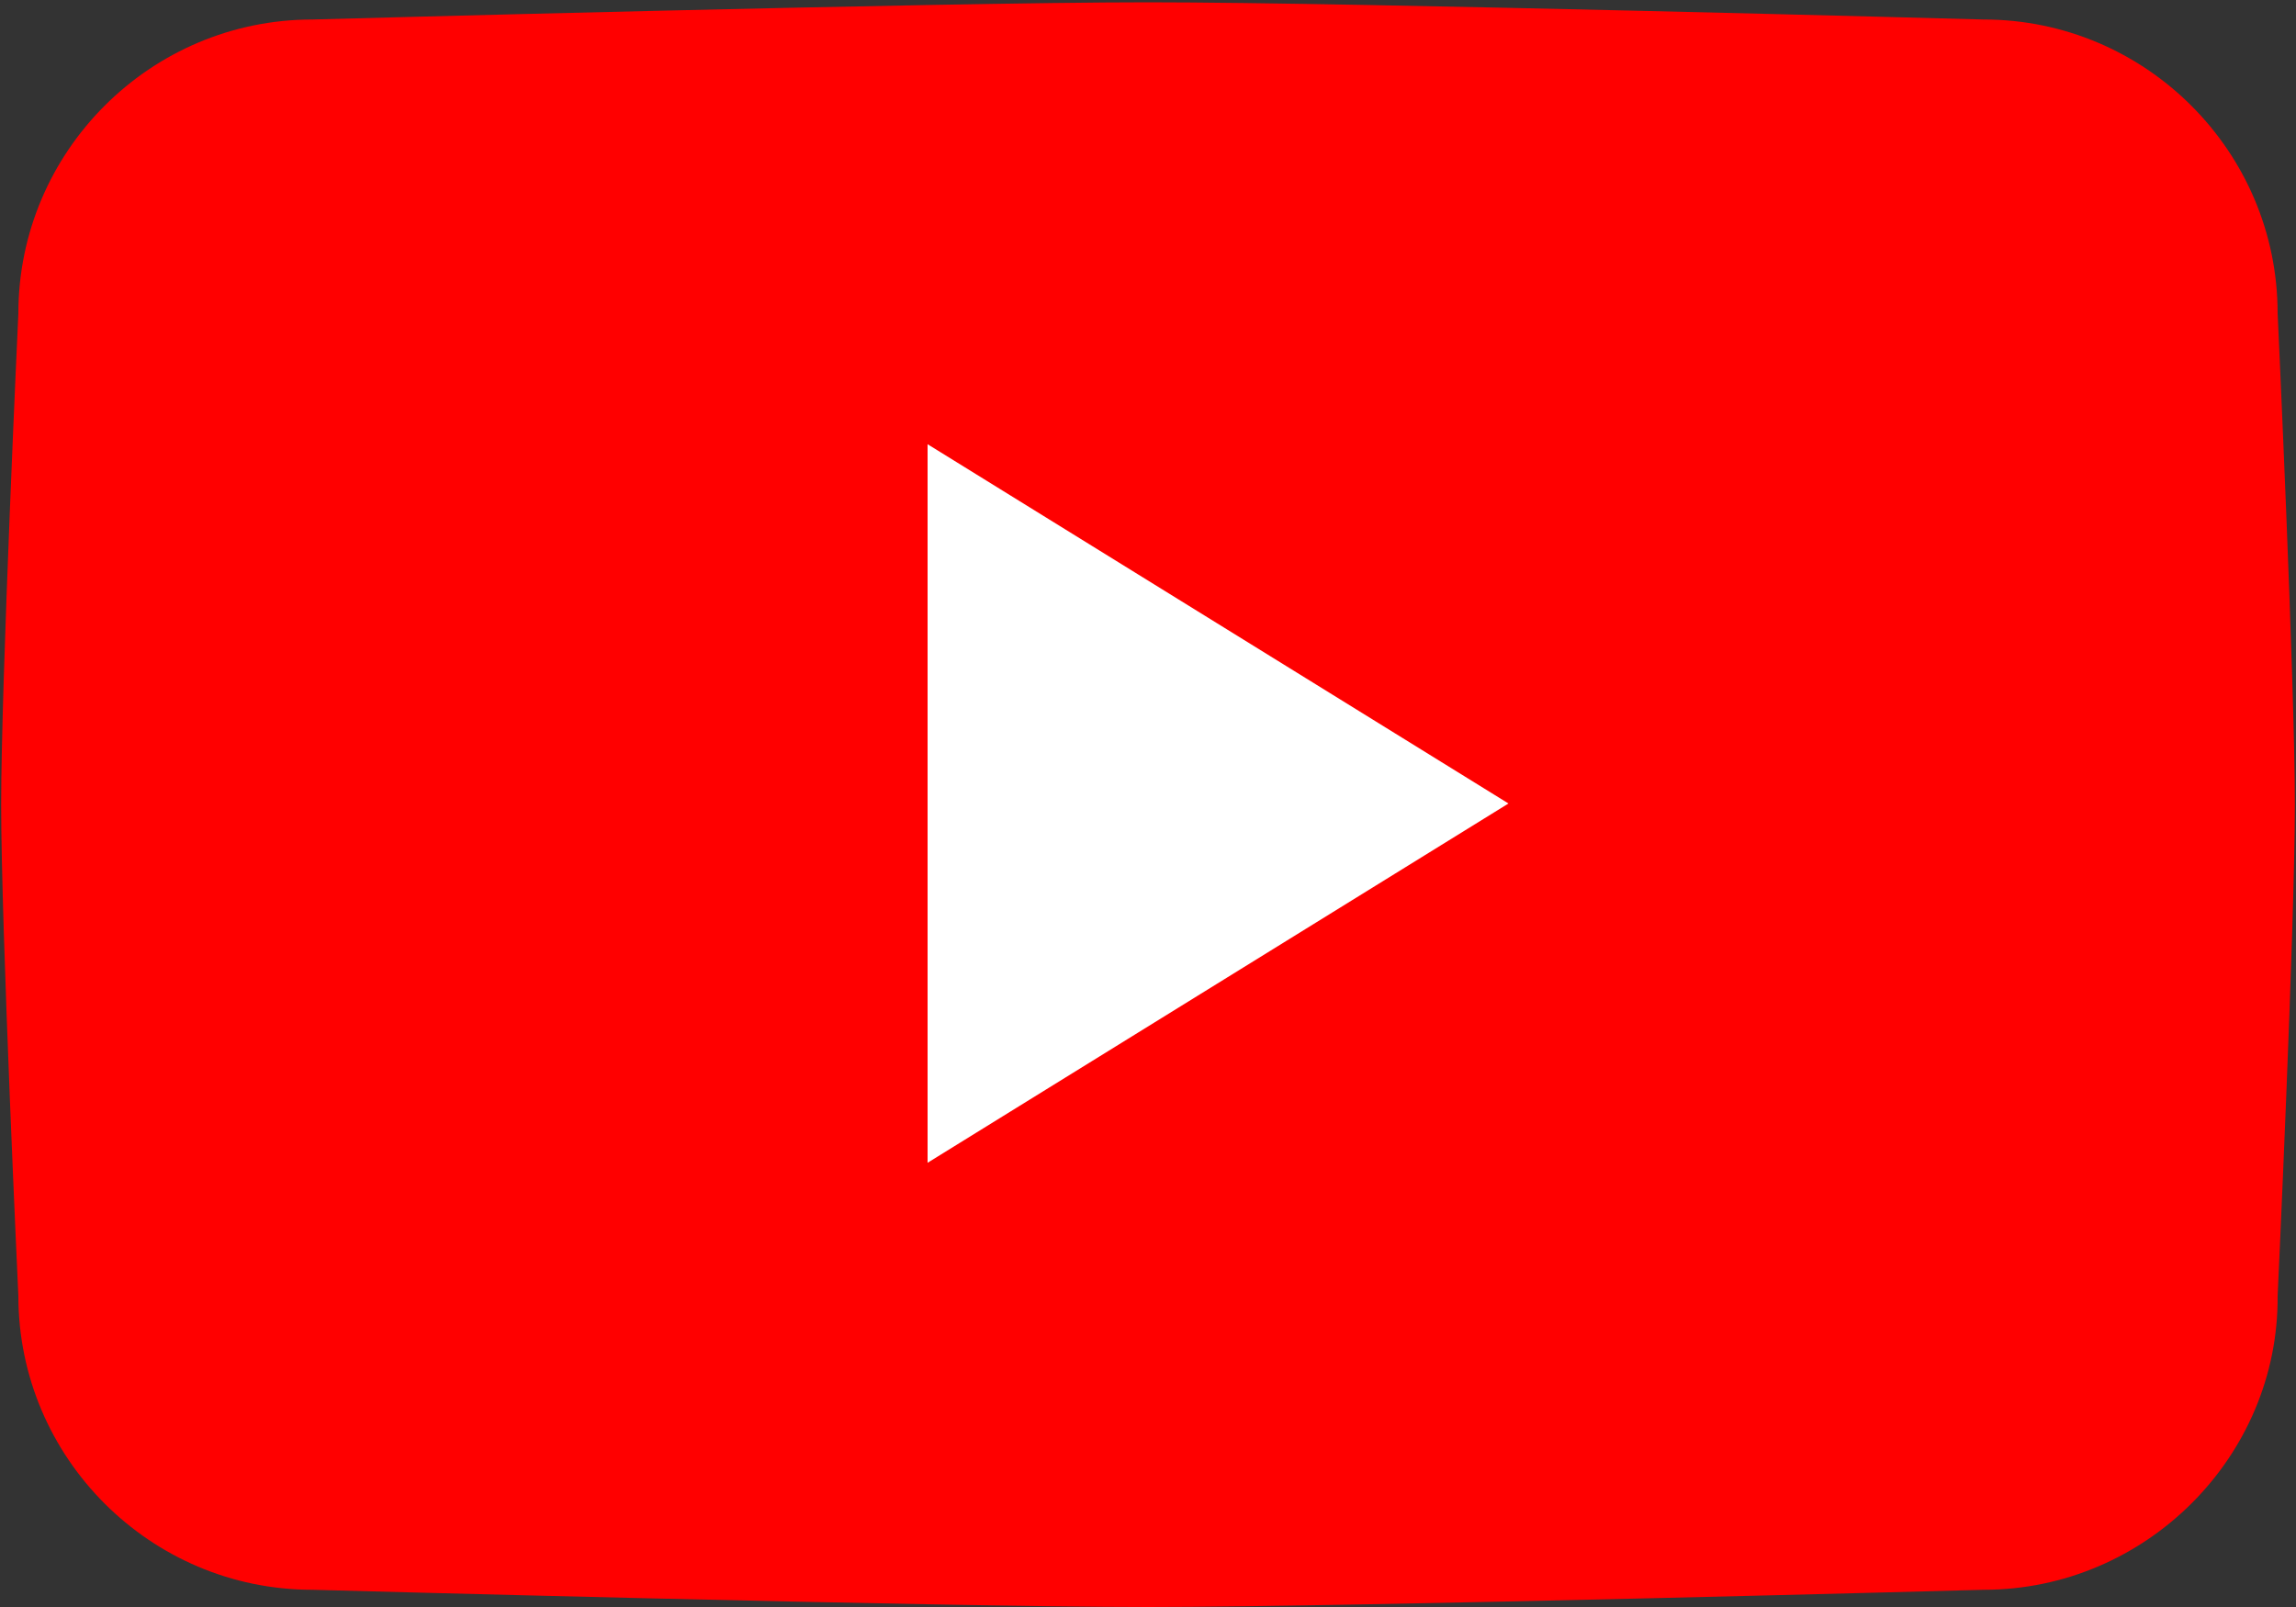 <?xml version="1.0" encoding="UTF-8"?> <!-- Generator: Adobe Illustrator 25.3.1, SVG Export Plug-In . SVG Version: 6.00 Build 0) --> <svg xmlns="http://www.w3.org/2000/svg" xmlns:xlink="http://www.w3.org/1999/xlink" id="Слой_1" x="0px" y="0px" viewBox="0 0 200 140" style="enable-background:new 0 0 200 140;" xml:space="preserve"><rect x="0" y="0" width="200" height="140" fill="#333333" stroke="none"/> <style type="text/css"> .st0{fill:#FF0000;} .st1{fill-rule:evenodd;clip-rule:evenodd;fill:#FFFFFF;} </style> <g> <path class="st0" d="M172.8,138.5c0,0-54.6,1.5-72.8,1.5s-72.8-1.5-72.8-1.5c-14.1,0-25.6-11.5-25.6-25.6c0,0-1.5-32.1-1.5-42.8 s1.5-42.8,1.5-42.8c0-14.1,11.5-25.6,25.6-25.6c0,0,54.6-1.5,72.8-1.5s72.8,1.5,72.8,1.5c14.1,0,25.6,11.5,25.6,25.6 c0,0,1.5,32.1,1.5,42.8s-1.5,42.8-1.5,42.8C198.5,126.9,186.9,138.5,172.8,138.5z"></path> <polygon class="st1" points="80.8,101.3 80.8,38.7 131.4,70 "></polygon> </g> </svg> 